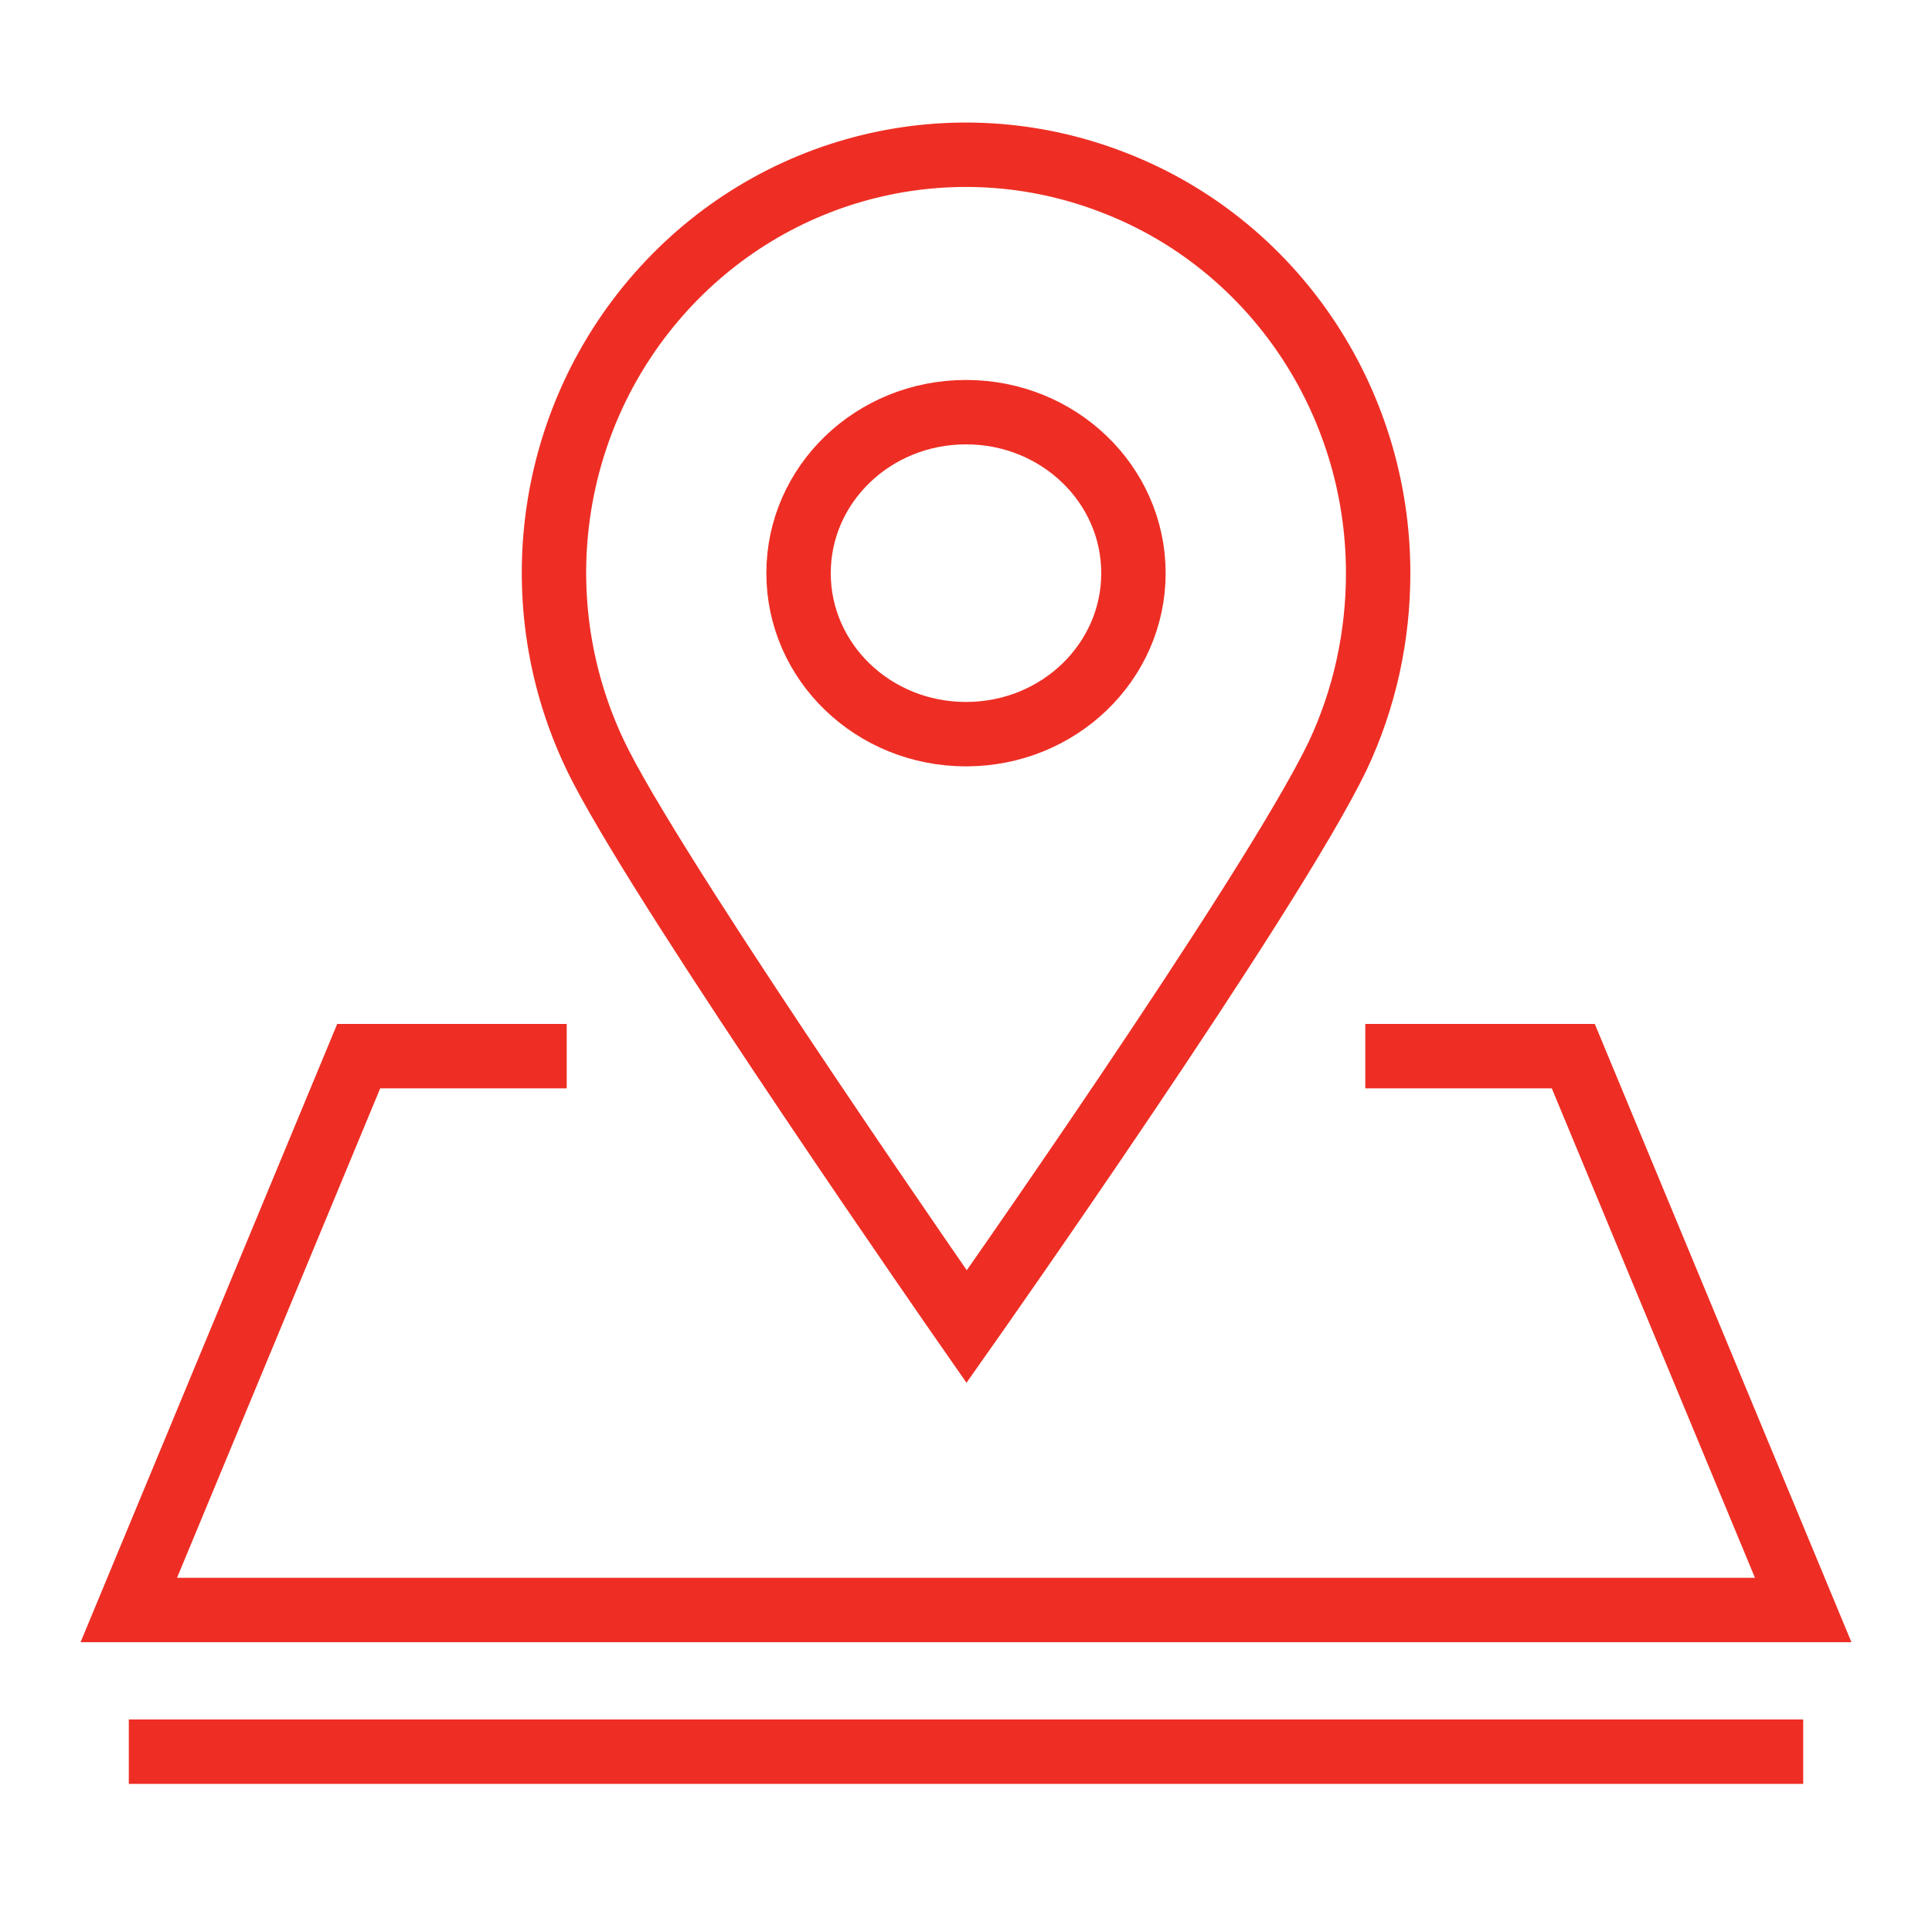<svg xmlns="http://www.w3.org/2000/svg" xmlns:xlink="http://www.w3.org/1999/xlink" id="Layer_1" x="0px" y="0px" viewBox="0 0 300 300" style="enable-background:new 0 0 300 300;" xml:space="preserve"> <style type="text/css"> .st0{fill:none;} .st1{fill:none;stroke:#EE2E24;stroke-width:10;} </style> <path class="st0" d="M0,0h300v300H0V0z"></path> <path class="st1" d="M88,164H55.7L20,250h260l-35.7-86H212"></path> <path class="st1" d="M214,89c0,9.8-2.1,19.5-6.3,28.4C197.3,139,150.1,206,150.1,206s-46.1-66.2-56.8-87c-12.3-23.9-8.8-53,8.9-73.2 s45.8-27.1,70.6-17.5C197.6,37.8,214,62,214,89L214,89L214,89z"></path> <path class="st1" d="M176,89c0,13.8-11.6,25-26,25s-26-11.2-26-25s11.6-25,26-25S176,75.2,176,89z"></path> <path class="st1" d="M20,272h260"></path> </svg>